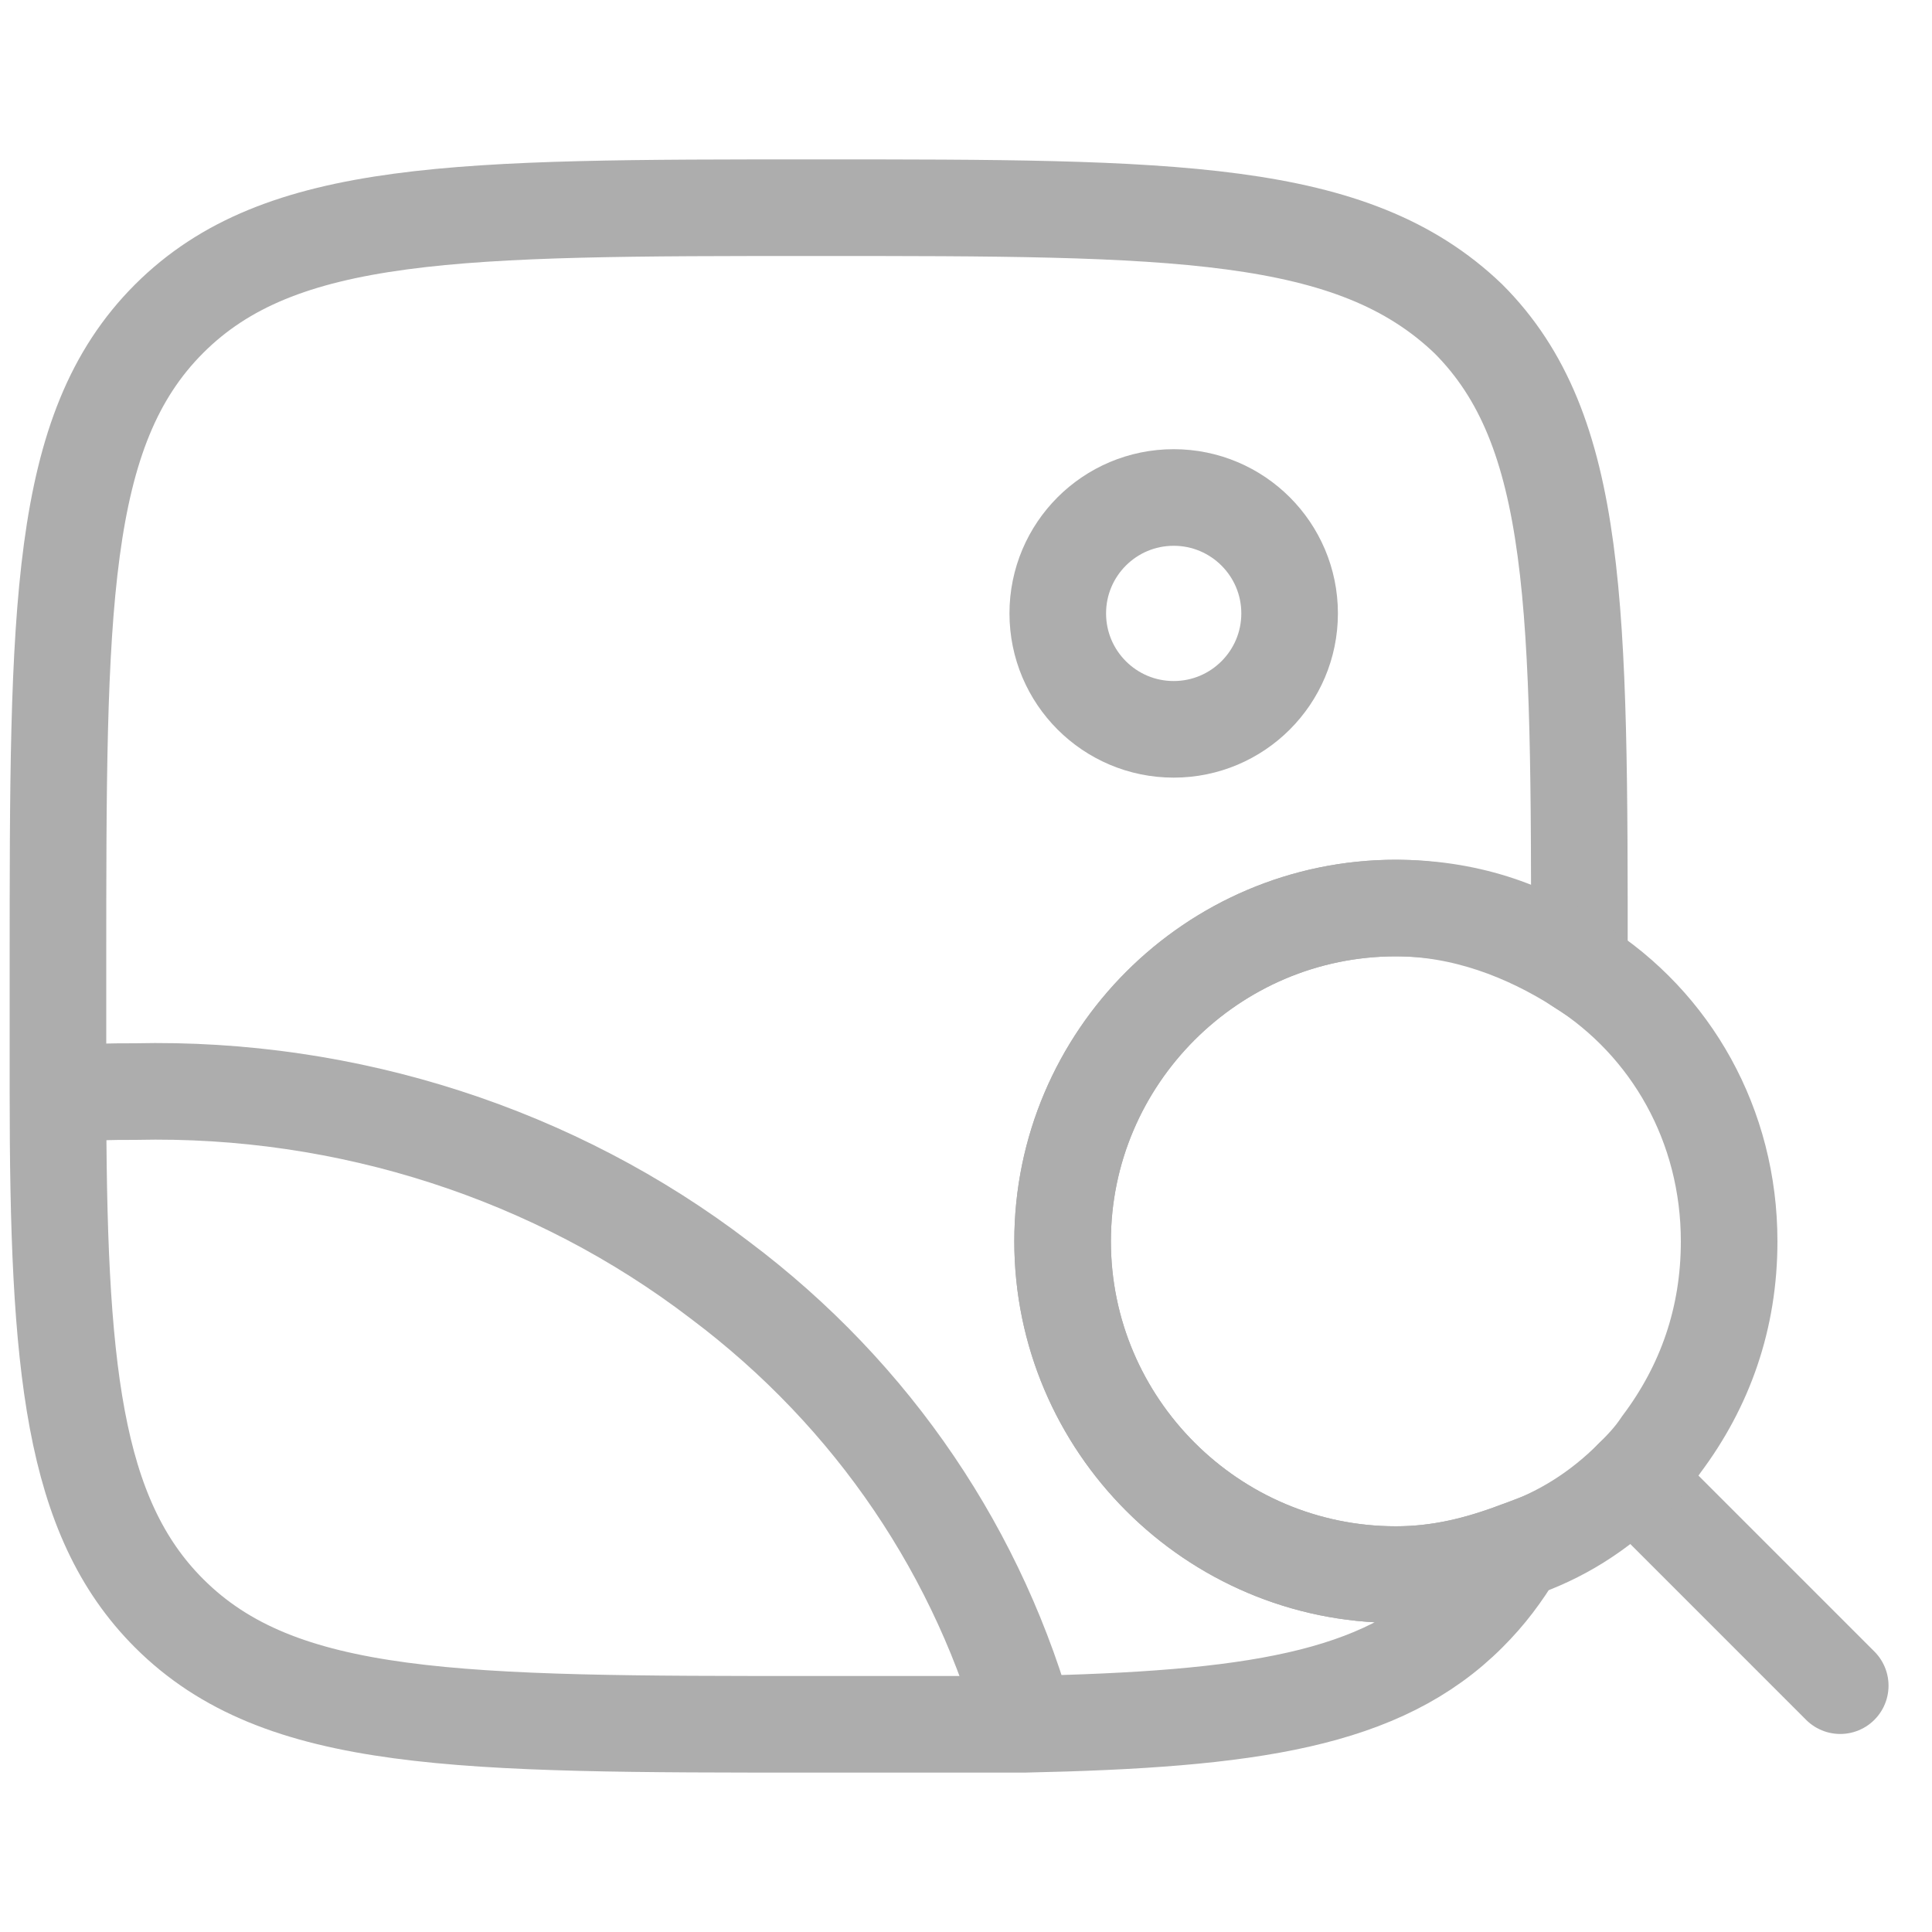 <svg width="40" height="40" viewBox="0 0 40 40" fill="none" xmlns="http://www.w3.org/2000/svg">
<g clip-path="url(#clip0_7_118)">
<path d="M28.9 32.6C29.8 32.6 30.6 32.4 31.4 32.1C31.1 32.6 30.8 33 30.4 33.4C28.6 35.2 25.9 35.6 21.2 35.7C19.9 35.7 18.5 35.7 16.9 35.7C9.5 35.7 5.8 35.7 3.5 33.4C1.5 31.4 1.2 28.3 1.2 22.6C1.2 21.8 1.2 20.9 1.2 20C1.2 12.6 1.2 8.9 3.5 6.6C5.8 4.3 9.5 4.3 16.9 4.3C24.3 4.3 28 4.3 30.4 6.6C32.7 8.9 32.7 12.6 32.7 20C31.6 19.3 30.3 18.8 28.9 18.8C25.1 18.8 22 21.9 22 25.7C22 29.5 25.1 32.6 28.9 32.6Z" stroke="#ADADAD" stroke-width="2"/>
<path d="M24.3 15.1C25.625 15.1 26.7 14.025 26.7 12.7C26.7 11.374 25.625 10.3 24.3 10.3C22.974 10.3 21.9 11.374 21.9 12.7C21.9 14.025 22.974 15.1 24.3 15.1Z" stroke="#ADADAD" stroke-width="2"/>
<path d="M21.3 35.9C20.3 32.2 18.1 28.9 14.9 26.5C11.5 23.9 7.2 22.5 2.8 22.6C2.3 22.6 1.8 22.6 1.2 22.7" stroke="#ADADAD" stroke-width="2" stroke-linejoin="round"/>
<path d="M38.1 34.9L33.8 30.6" stroke="#ADADAD" stroke-width="2" stroke-linecap="round"/>
<path d="M35.8 25.7C35.8 27.3 35.3 28.7 34.4 29.9C34.2 30.2 34 30.4 33.8 30.6C33.1 31.3 32.3 31.8 31.4 32.1C30.6 32.4 29.8 32.6 28.9 32.6C25.1 32.6 22 29.5 22 25.7C22 21.9 25.1 18.8 28.9 18.8C30.3 18.8 31.6 19.2 32.7 20C34.6 21.2 35.8 23.3 35.8 25.7Z" stroke="#ADADAD" stroke-width="2" stroke-linecap="round"/>
</g>
<defs>
<clipPath id="clip0_7_118">
<rect width="39.4" height="34" fill="white" transform="translate(0 3)"/>
</clipPath>
</defs>
</svg>
